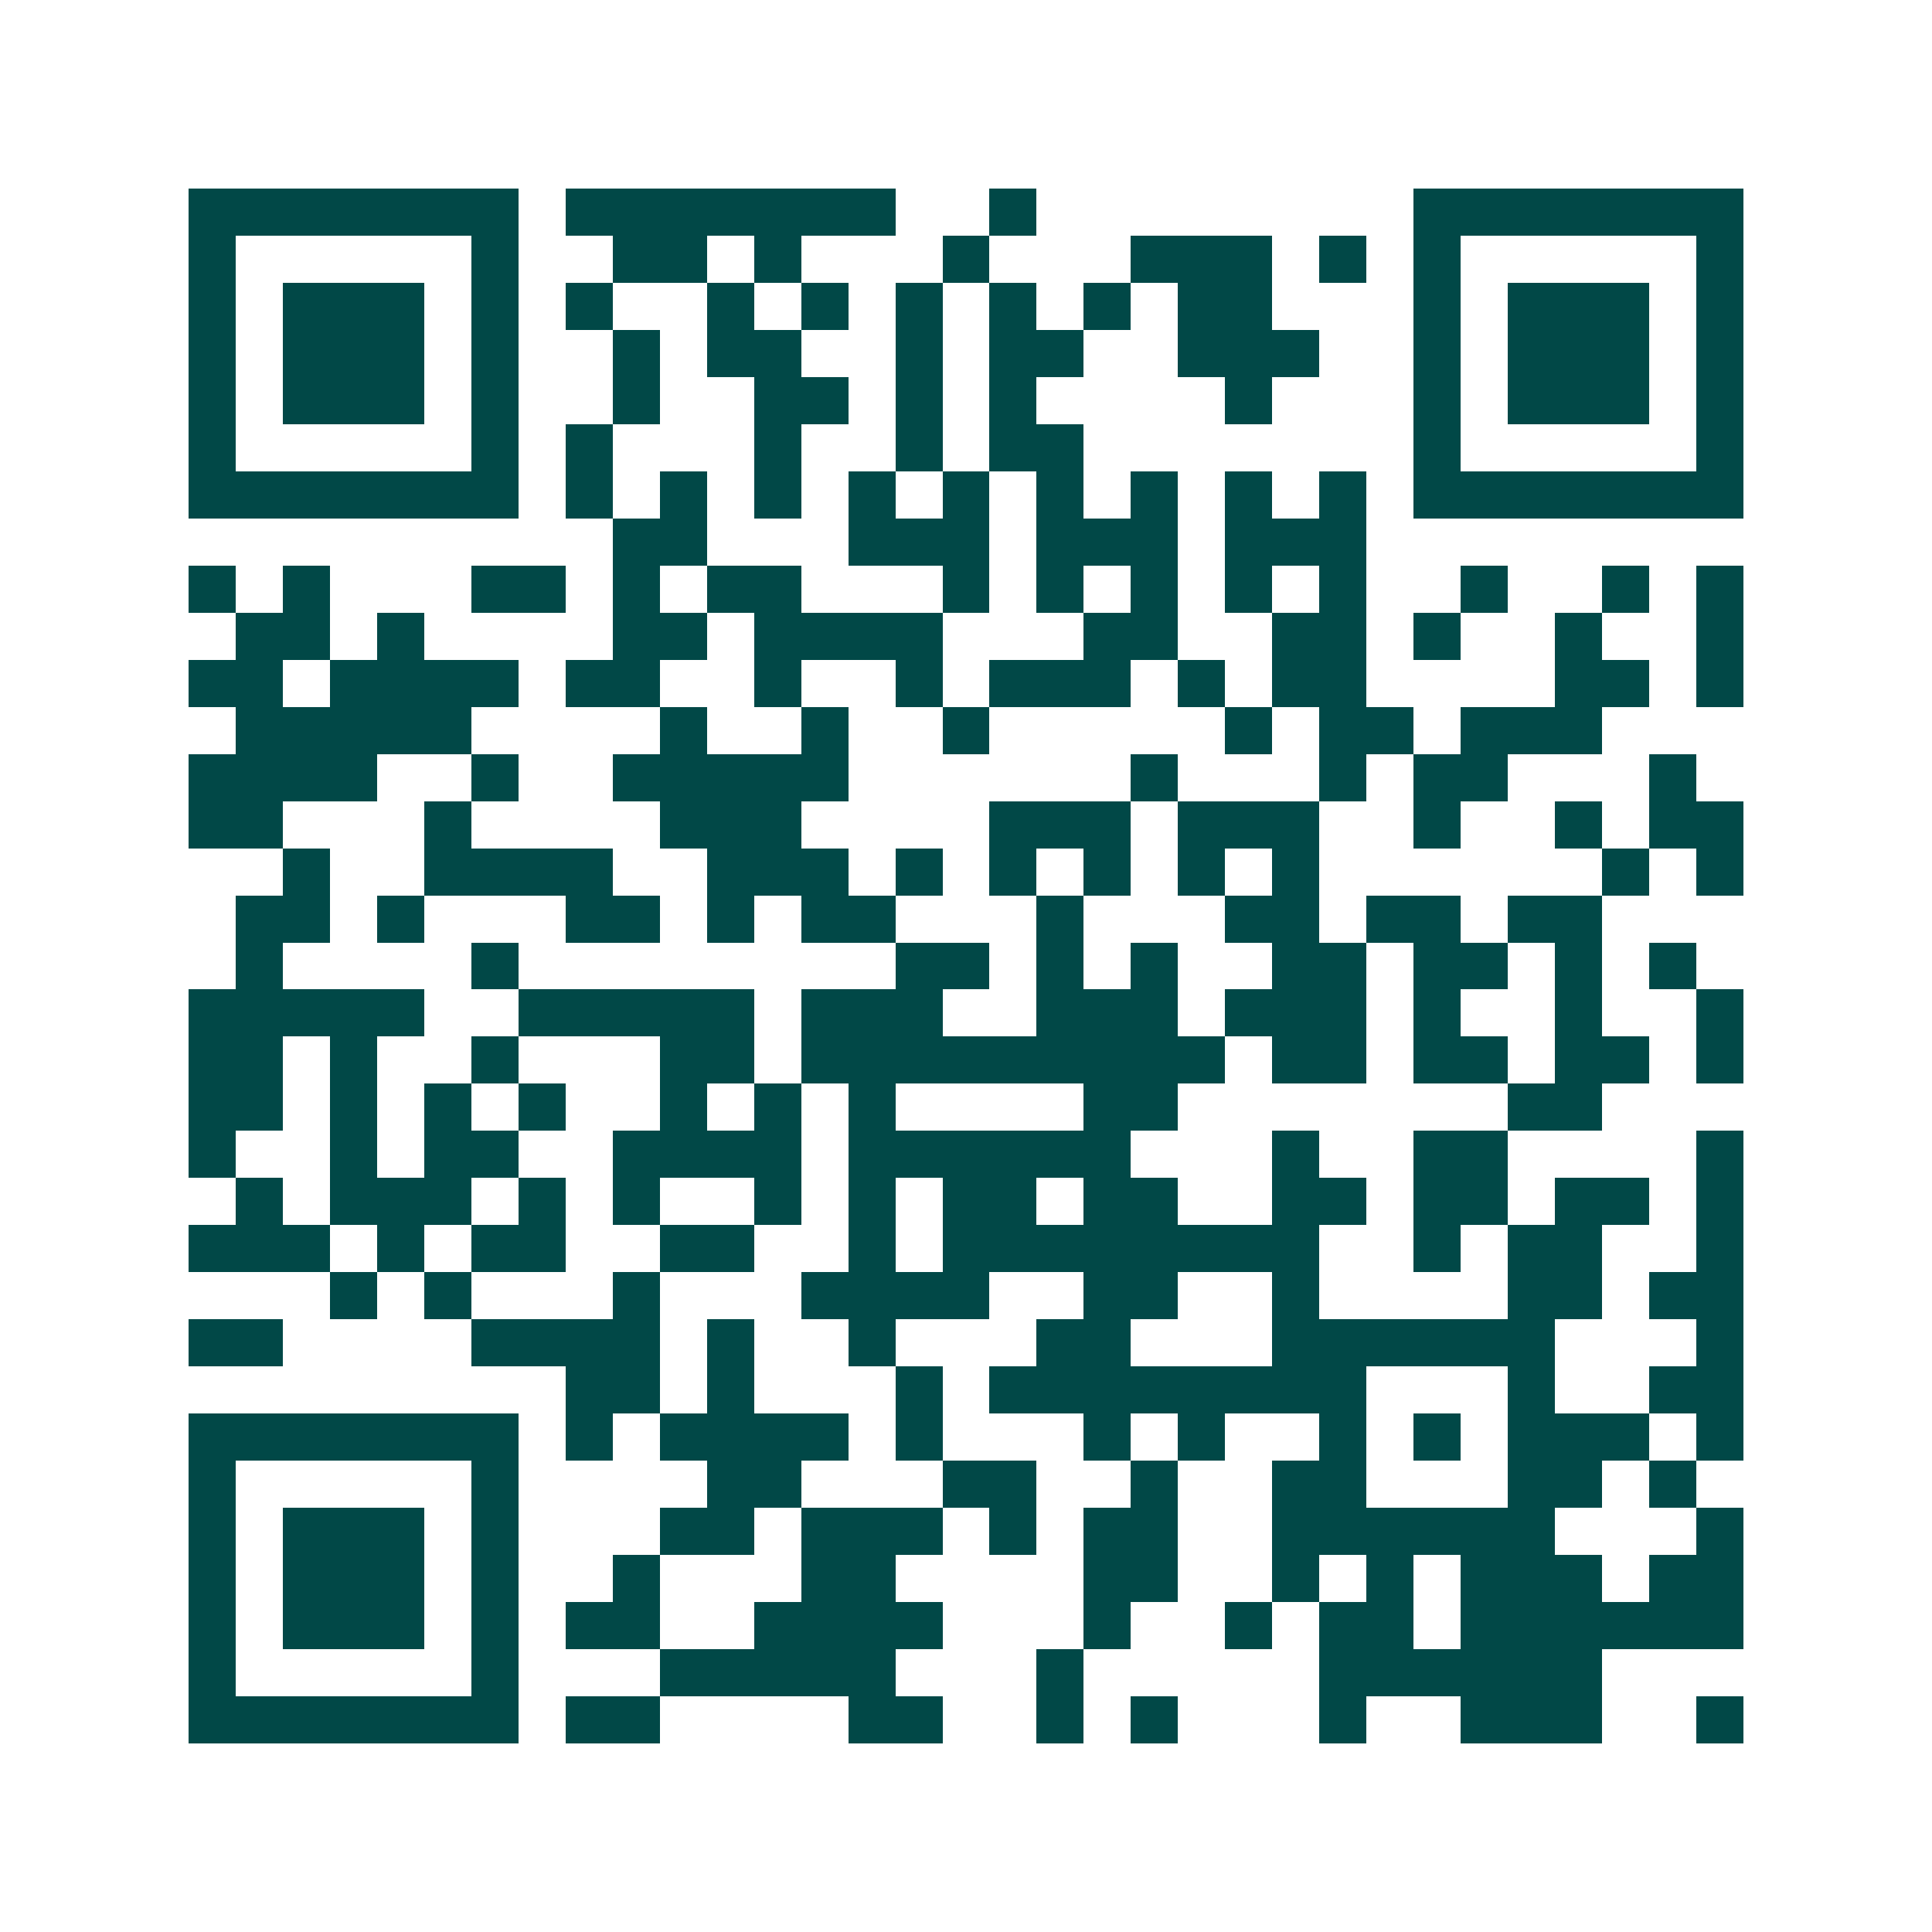 <svg xmlns="http://www.w3.org/2000/svg" width="200" height="200" viewBox="0 0 41 41" shape-rendering="crispEdges"><path fill="#ffffff" d="M0 0h41v41H0z"/><path stroke="#014847" d="M4 4.5h7m1 0h7m2 0h1m8 0h7M4 5.5h1m5 0h1m2 0h2m1 0h1m3 0h1m3 0h3m1 0h1m1 0h1m5 0h1M4 6.5h1m1 0h3m1 0h1m1 0h1m2 0h1m1 0h1m1 0h1m1 0h1m1 0h1m1 0h2m3 0h1m1 0h3m1 0h1M4 7.5h1m1 0h3m1 0h1m2 0h1m1 0h2m2 0h1m1 0h2m2 0h3m2 0h1m1 0h3m1 0h1M4 8.5h1m1 0h3m1 0h1m2 0h1m2 0h2m1 0h1m1 0h1m4 0h1m3 0h1m1 0h3m1 0h1M4 9.5h1m5 0h1m1 0h1m3 0h1m2 0h1m1 0h2m7 0h1m5 0h1M4 10.5h7m1 0h1m1 0h1m1 0h1m1 0h1m1 0h1m1 0h1m1 0h1m1 0h1m1 0h1m1 0h7M13 11.5h2m3 0h3m1 0h3m1 0h3M4 12.5h1m1 0h1m3 0h2m1 0h1m1 0h2m3 0h1m1 0h1m1 0h1m1 0h1m1 0h1m2 0h1m2 0h1m1 0h1M5 13.5h2m1 0h1m4 0h2m1 0h4m3 0h2m2 0h2m1 0h1m2 0h1m2 0h1M4 14.5h2m1 0h4m1 0h2m2 0h1m2 0h1m1 0h3m1 0h1m1 0h2m4 0h2m1 0h1M5 15.5h5m4 0h1m2 0h1m2 0h1m5 0h1m1 0h2m1 0h3M4 16.5h4m2 0h1m2 0h5m6 0h1m3 0h1m1 0h2m3 0h1M4 17.5h2m3 0h1m4 0h3m4 0h3m1 0h3m2 0h1m2 0h1m1 0h2M6 18.5h1m2 0h4m2 0h3m1 0h1m1 0h1m1 0h1m1 0h1m1 0h1m6 0h1m1 0h1M5 19.5h2m1 0h1m3 0h2m1 0h1m1 0h2m3 0h1m3 0h2m1 0h2m1 0h2M5 20.5h1m4 0h1m8 0h2m1 0h1m1 0h1m2 0h2m1 0h2m1 0h1m1 0h1M4 21.5h5m2 0h5m1 0h3m2 0h3m1 0h3m1 0h1m2 0h1m2 0h1M4 22.5h2m1 0h1m2 0h1m3 0h2m1 0h9m1 0h2m1 0h2m1 0h2m1 0h1M4 23.5h2m1 0h1m1 0h1m1 0h1m2 0h1m1 0h1m1 0h1m4 0h2m7 0h2M4 24.5h1m2 0h1m1 0h2m2 0h4m1 0h6m3 0h1m2 0h2m4 0h1M5 25.5h1m1 0h3m1 0h1m1 0h1m2 0h1m1 0h1m1 0h2m1 0h2m2 0h2m1 0h2m1 0h2m1 0h1M4 26.5h3m1 0h1m1 0h2m2 0h2m2 0h1m1 0h8m2 0h1m1 0h2m2 0h1M7 27.5h1m1 0h1m3 0h1m3 0h4m2 0h2m2 0h1m4 0h2m1 0h2M4 28.5h2m4 0h4m1 0h1m2 0h1m3 0h2m3 0h6m3 0h1M12 29.5h2m1 0h1m3 0h1m1 0h8m3 0h1m2 0h2M4 30.5h7m1 0h1m1 0h4m1 0h1m3 0h1m1 0h1m2 0h1m1 0h1m1 0h3m1 0h1M4 31.5h1m5 0h1m4 0h2m3 0h2m2 0h1m2 0h2m3 0h2m1 0h1M4 32.5h1m1 0h3m1 0h1m3 0h2m1 0h3m1 0h1m1 0h2m2 0h6m3 0h1M4 33.5h1m1 0h3m1 0h1m2 0h1m3 0h2m4 0h2m2 0h1m1 0h1m1 0h3m1 0h2M4 34.5h1m1 0h3m1 0h1m1 0h2m2 0h4m3 0h1m2 0h1m1 0h2m1 0h6M4 35.5h1m5 0h1m3 0h5m3 0h1m5 0h6M4 36.5h7m1 0h2m4 0h2m2 0h1m1 0h1m3 0h1m2 0h3m2 0h1"/></svg>

